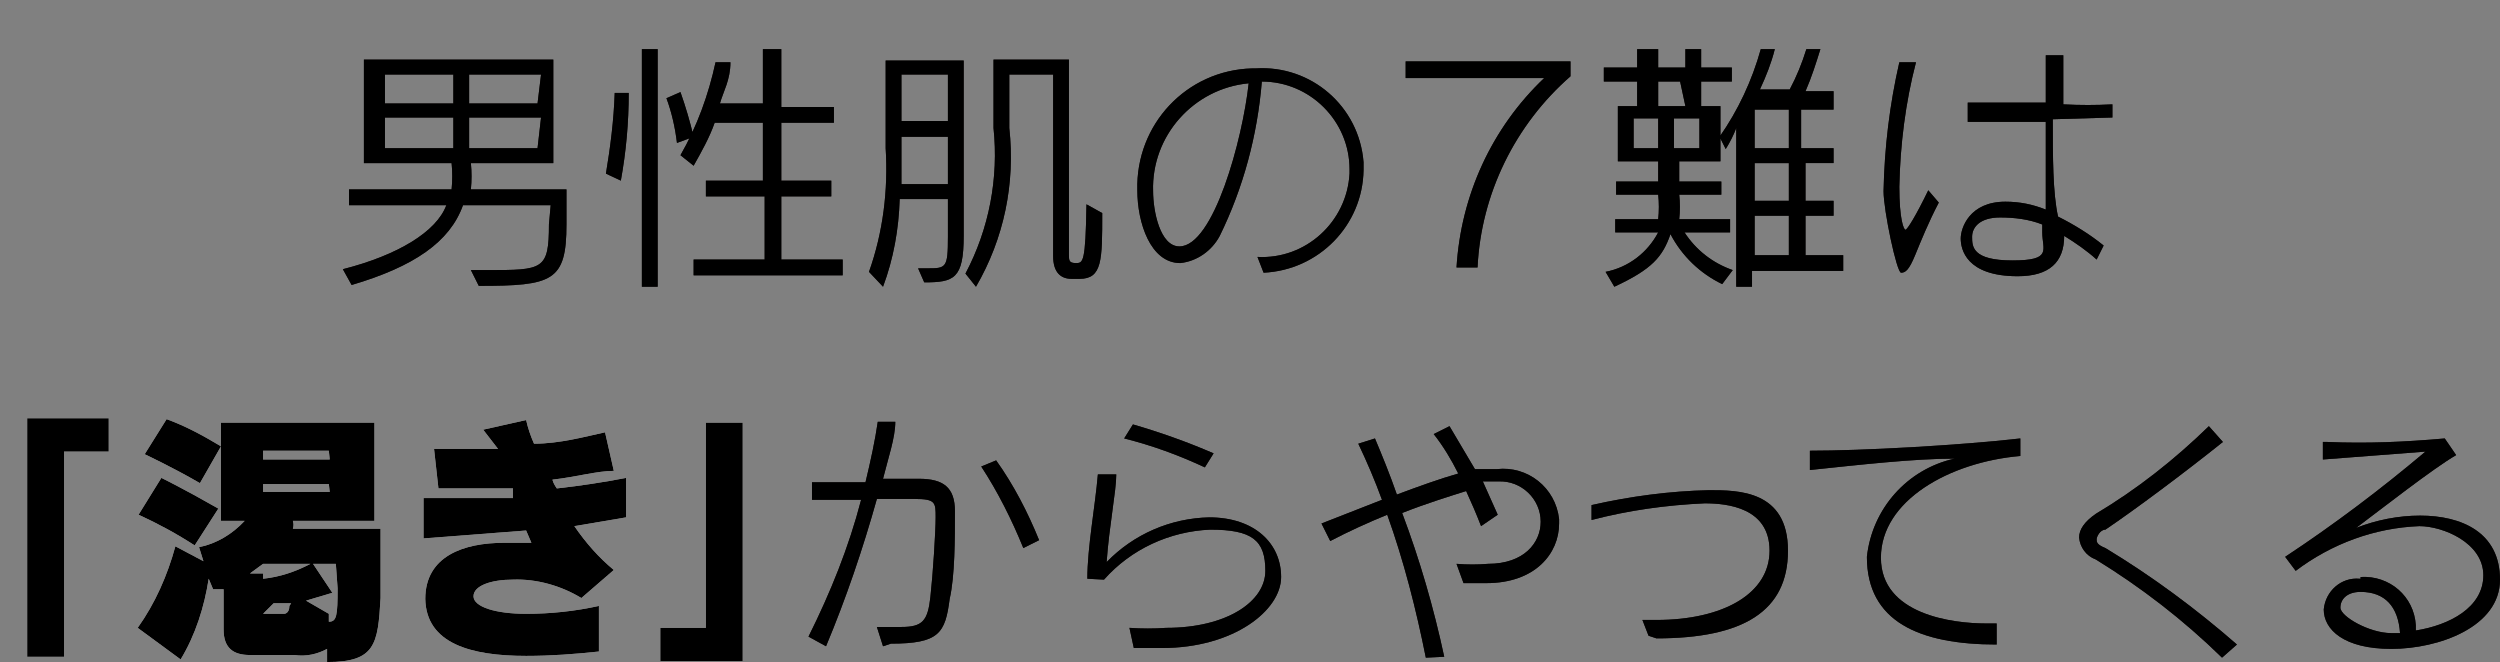 <?xml version="1.0" encoding="utf-8"?>
<!-- Generator: Adobe Illustrator 25.4.1, SVG Export Plug-In . SVG Version: 6.00 Build 0)  -->
<svg version="1.1" id="レイヤー_1" xmlns="http://www.w3.org/2000/svg" xmlns:xlink="http://www.w3.org/1999/xlink" x="0px"
	 y="0px" viewBox="0 0 285.1 75.5" style="enable-background:new 0 0 285.1 75.5;" xml:space="preserve">
<rect x="0" y="0" width="285.1" height="75.5" fill="#808080" stroke="none"/>
<style type="text/css">
	.st0{fill:#251E1C;}
	.st1{fill:#FFFFFF;}
</style>
<g id="レイヤー_2_00000003075879180421540070000017049116677489344393_">
	<g id="レイヤー_1-2">
		<path class="st0" d="M62.8,23.4h-10c-1.5,4.2-5.6,7-12.7,9.1l-1-1.8c6.3-1.6,10.7-4.3,11.8-7.3H39.8v-1.8h11.7c0.1-1,0.1-2,0-3
			h-10V6.8h21.6v11.8h-9.4c0.1,1,0.1,2,0,3h10.9v4c0,6.5-1.6,7-10,7l-0.9-1.8h1.9c6.3,0,7,0,7-5.2L62.8,23.4z M51.7,8.5h-7.8v3.3
			h7.8V8.5z M51.7,13.4h-7.8v3.5h7.8V13.4z M61.7,8.5h-8.2v3.3h7.8L61.7,8.5z M61.7,13.4h-8.2v3.5h7.8L61.7,13.4z"/>
		<path class="st0" d="M69.1,19.8c0.5-3,0.9-6.1,1-9.2h1.6c0,3.4-0.3,6.7-0.9,10L69.1,19.8z M73.2,32.7V5.6H75v27.1H73.2z
			 M77.2,16.3c-0.2-1.7-0.6-3.5-1.2-5.1l1.6-0.7c0.6,1.7,1.1,3.4,1.5,5.1L77.2,16.3z M79.1,31.4v-1.8h8.1v-7.2h-6.7v-1.8H87V14h-5.5
			c-0.6,1.7-1.5,3.3-2.4,4.9l-1.5-1.2c1.9-3.3,3.2-6.9,4-10.6h1.7c0,2-0.8,3.3-1.2,4.7H87V5.6h2.1v6.6h6V14h-6v6.6h5.7v1.8h-5.7v7.2
			h7v1.8L79.1,31.4z"/>
		<path class="st0" d="M104.7,30.6h1c2.2,0,2.4,0,2.4-3.6v-4.3h-5.5c-0.1,3.4-0.7,6.8-1.9,10L99.1,31c1.6-4.5,2.2-9.3,1.9-14.1v-10
			h8.9v20c0,4.9-1.1,5.3-4.5,5.3L104.7,30.6z M108.1,15.6h-5.3v3c0,0.8,0,1.6,0,2.4h5.3V15.6z M108.1,8.5h-5.3v5.3h5.3V8.5z
			 M122.2,31.8c-1.2,0-2.1-0.7-2.1-2.6V8.5h-5v6.1c0.7,6.3-0.6,12.6-3.8,18.1l-1.2-1.5c2.7-5.1,3.8-10.9,3.2-16.6V6.8h8.6V29
			c0,0.7,0,1,0.8,1l0,0c0.8,0,1.1,0,1.2-6.7l1.8,1c0,5.4,0,7.5-2.6,7.5H122.2z"/>
		<path class="st0" d="M143.4,29.3c5.5,0.3,10.2-4,10.5-9.5c0-0.2,0-0.3,0-0.5c0-5.5-4.5-10-10-10c-0.5,6.1-2.1,12.1-4.8,17.6
			c-0.9,1.7-2.6,2.9-4.5,3.1c-3.4,0-4.9-4.6-4.9-8.3c-0.2-7.5,5.6-13.7,13.1-13.9c0.1,0,0.3,0,0.4,0l0,0c6.3-0.4,11.8,4.3,12.3,10.7
			c0,0.3,0,0.6,0,0.9c-0.1,6.3-5.1,11.4-11.4,11.7L143.4,29.3z M131.5,21.8c0,2.3,0.8,6.3,3,6.3c3.9,0,7.2-12.2,7.9-18.6
			C136.1,10.1,131.3,15.5,131.5,21.8z"/>
		<path class="st0" d="M166.1,30.5c0.5-8.2,4-15.9,10-21.6h-15.8V7h18.8v1.7c-6.3,5.5-10.2,13.4-10.6,21.8H166.1z"/>
		<path class="st0" d="M196.4,32.4c-2.5-1.2-4.6-3.2-5.9-5.7c-0.9,2.6-2.1,4-6.4,6l-1-1.7c2.6-0.5,4.8-2.2,6-4.5h-4.9V25h4.9
			c0.1-0.9,0.1-1.9,0-2.8h-4.8v-1.5h4.8v-2.3h-4.6v-6.3h2.2V9.3h-3.8V7.7h3.8V5.6h2.4v2.1h3.1V5.6h1.8v2.1h3.5v1.6H194v2.8h2.2v6.3
			h-4.7v2.3h4.8v1.5h-4.8c0.1,0.9,0.1,1.9,0,2.8h5.8v1.5h-5.2c1.3,2,3.2,3.5,5.5,4.3L196.4,32.4z M189.1,13.5h-2.8v3.4h2.8V13.5z
			 M191.6,9.3h-2.5v2.8h3.1L191.6,9.3z M193.8,13.5h-2.9v3.4h2.9V13.5z M199.8,30.9v1.8H198V14.6c-0.3,0.8-0.7,1.6-1.2,2.4l-0.7-1.4
			c2.1-3,3.7-6.4,4.7-10h1.6c-0.4,1.6-1,3.1-1.7,4.6h3.4c0.8-1.5,1.4-3,1.9-4.6h1.6c-0.5,1.6-1,3.2-1.7,4.8h3.2v2.1h-3.7v4.4h3.7
			v1.7h-3.2v4.3h3.2v1.7h-3.2v4.5h4.3v1.8H199.8z M204,12.5h-3.9v4.4h3.9V12.5z M204,18.6h-3.9v4.3h3.9V18.6z M204,24.6h-3.9v4.5
			h3.9V24.6z"/>
		<path class="st0" d="M221.1,23.1c-1.2,2.3-2,4.3-2.7,6c-0.7,1.7-1.1,2-1.6,2s-2-7.1-2-9.3c0.1-5,0.7-9.9,1.8-14.7h1.9
			c-1.2,4.6-1.8,9.4-1.9,14.2c0,3.7,0.5,4.9,0.7,4.9s1.2-1.6,2.6-4.5L221.1,23.1z M239.1,29.6c-1.1-1-2.4-1.9-3.7-2.7
			c0,3-1.7,4.6-5.3,4.6c-5.9,0-6.5-3.1-6.5-4.3s1-4.2,5.1-4.2c1.6,0,3.1,0.3,4.6,0.9c0-2.7,0-6.4,0-10h-8.9v-2.2c2.2,0,5.5,0,8.9,0
			c0-1.8,0-3.7,0-5.4h2v5.6c1.9,0.1,3.7,0.1,5.6,0v1.5l-6.8,0.2c0,4.3,0,8.4,0.6,11.1c1.8,0.9,3.6,2,5.2,3.3L239.1,29.6z
			 M228.1,24.8c-2.3,0-3.2,1.1-3.2,2.2s0,2.7,4.6,2.7s3.4-1.2,3.4-3.2v-0.9C231.4,25,229.7,24.8,228.1,24.8z"/>
		<path class="st1" d="M7.3,51.5v23.4H3.1V47.7h9.3v3.8H7.3z"/>
		<path class="st1" d="M37.3,75.5L37.3,75.5V74c-1.1,0.6-2.4,0.9-3.7,0.7h-5.1c-1.9,0-3-0.8-3-2.9v-4.6h-1.2L23.8,66
			c-0.5,3.2-1.5,6.4-3.2,9.2l-4.9-3.6c2-2.8,3.4-6,4.3-9.3l3.2,1.7l-0.5-1.6c2-0.4,3.8-1.5,5.2-3h-2.7V48.2h17.5v11.2h-9.3
			c0.1,0.3,0.1,0.6,0,0.9h10v7.9C43.1,73.5,42.8,75.5,37.3,75.5z M22.2,62.2c-2-1.3-4.2-2.5-6.4-3.5l2.6-4.2c0,0,2.3,1.1,6.5,3.5
			L22.2,62.2z M22.8,55.1c-3.1-1.8-6.3-3.3-6.3-3.3l2.5-4c2.2,0.8,4.2,1.9,6.2,3.1L22.8,55.1z M30,64.3l-1.5,1.1H30V66
			c1.9-0.2,3.7-0.8,5.4-1.7H30z M33.2,68.8h-2L30,70l0,0h2.4c0,0,0.6,0,0.6-0.9L33.2,68.8z M37.5,51.4H30v1h7.6L37.5,51.4z
			 M37.5,55.2H30v0.9h7.6L37.5,55.2z M38.3,64.3h-2.6l2.2,3.3l-3,0.9l2.6,1.5v0.9c0.9,0,1-0.7,1-3.8L38.3,64.3z"/>
		<path class="st1" d="M65.5,60c1.3,1.9,2.8,3.6,4.5,5l-3.7,3.2c-2.3-1.4-5.1-2.2-7.8-2.1C56,66.1,54,66.8,54,68s2.5,2,6,2
			c2.8,0,5.6-0.3,8.3-0.9v5.2c-2.8,0.3-5.5,0.5-8.3,0.5c-6.3,0-11.4-1.4-11.5-6.5l0,0c0-4.9,4.4-6.4,9-6.4h3.1L60,60.5l-11.7,0.9
			v-4.6h1c2.6,0,5.8,0,9.2,0c0-0.4,0-0.7,0-1.1h-4.4H50l-0.5-4.5h0.9h6.4L55.1,49l4.9-1.1c0.2,0.9,0.5,1.8,0.9,2.7
			c2.9,0,5.8-0.8,8.1-1.3l1,4.4c-1.9,0-4.3,0.7-7,1c0.1,0.4,0.3,0.7,0.5,1c2.7-0.3,5.3-0.7,7.9-1.2V59L65.5,60z"/>
		<path class="st1" d="M75.3,75.4v-3.8h5.2V48.2h4.2v27.2H75.3z"/>
		<path class="st0" d="M100.7,73.7l-0.7-2.2h2.8c2.4,0,3-0.7,3.3-3.4s0.6-7.5,0.6-9.1l0,0c0-1.7,0-2.1-2.4-2.1H100
			c-1.6,5.7-3.5,11.3-5.8,16.8l-2-1.1c2.5-5,4.6-10.2,6-15.6h-5.6v-2h6.1c0.6-2.5,1.1-4.8,1.4-6.9h2c0,1.8-0.8,4.1-1.4,6.5h4.1
			c2.8,0,4.1,1,4.1,3.7l0,0c0,3.1,0,7.4-0.6,10c-0.5,3.9-1.2,5.1-6.7,5.1L100.7,73.7z M116.7,62.5c-1.3-3.2-2.9-6.4-4.8-9.3l1.7-0.7
			c2,2.8,3.6,5.9,4.9,9.1L116.7,62.5z"/>
		<path class="st0" d="M128.8,71.6c1.4,0.1,2.8,0.1,4.2,0c6.9,0,11.3-3,11.3-6.5s-1.5-4.7-6.3-4.7c-4.6,0.2-9,2.2-12.1,5.7L124,66
			c0-3.6,0.9-8.3,1.2-11.9h2.1c0,1.9-0.8,5.8-1.1,10c3.1-3.2,7.3-5,11.7-5.1c5.2,0,8.2,3,8.2,6.8c0,3.8-5.4,8.1-13.6,8.1h-3.2
			L128.8,71.6z M137.4,53.3c-3-1.4-6-2.5-9.2-3.3l1-1.6c3.1,0.9,6.2,2,9.2,3.3L137.4,53.3z"/>
		<path class="st0" d="M162.6,75c-1.1-5.5-2.5-11-4.4-16.3c-2.2,0.9-4.4,1.9-6.5,3l-1-2l6.9-2.7c-0.8-2.2-1.7-4.3-2.7-6.4l1.9-0.6
			c0.8,1.9,1.7,4.1,2.5,6.4c2.4-0.9,4.9-1.8,7-2.4c-0.8-1.6-1.7-3.1-2.8-4.5l1.8-0.9l2.9,4.9h2.5c3.5-0.4,6.7,2.1,7.1,5.7
			c0,0.2,0,0.4,0,0.5c0,3.4-2.7,6.8-8.3,6.8h-2.6l-0.8-2.2c1.2,0.1,2.4,0.1,3.6,0c4.1,0,6-2.4,6-4.8c0-2.6-2.2-4.7-4.8-4.6
			c-0.1,0-0.2,0-0.3,0h-1.5l1.7,3.8l-1.9,1.3c-0.5-1.3-1.1-2.7-1.7-4c-1.9,0.6-4.5,1.4-7.3,2.5c2,5.3,3.6,10.8,4.8,16.4L162.6,75z"
			/>
		<path class="st0" d="M188,72.5l-0.7-1.8h1.6c7.6,0,12.9-3,12.9-7.9s-4.8-5.4-7.4-5.4c-4.4,0.2-8.7,0.8-12.9,1.9v-1.7
			c4.4-1,8.9-1.6,13.4-1.7c3.3,0,9,0,9,6.9s-5.1,10-15,10L188,72.5z"/>
		<path class="st0" d="M227.7,73.5c-8.8,0-14.8-2.6-14.8-10c0.6-5.5,4.6-10,10-11.2c-4.6,0-10.8,0.7-16.5,1.3v-2.2
			c5.9,0,17-0.6,24-1.4v2c-8.1,0.7-15.9,5.1-15.9,11.6s8.2,7.5,12,7.5h1.2L227.7,73.5z"/>
		<path class="st0" d="M253.4,75c-4.4-4.3-9.2-8-14.4-11.2c-1.1-0.4-1.8-1.4-1.9-2.5c0-0.9,0.6-1.8,1.9-2.7c4.7-2.8,9-6.2,12.9-10
			l1.6,1.8c-4.5,3.6-10,7.7-13.4,10c-0.6,0-1,0.8-1,1.1s0,0.6,1,1c5.3,3.2,10.3,6.9,15,11L253.4,75z"/>
		<path class="st0" d="M269.2,65.8c3.3-0.2,6.1,2.2,6.3,5.5c0,0.2,0,0.4,0,0.6c3.8-0.6,7.7-2.6,7.7-6.3s-4.6-5.6-7.3-5.6
			c-5.1,0.2-10,2-14.1,5.1l-1.2-1.6c5.6-3.7,10.9-7.7,16-12l-11.7,0.9v-2h0.5c4.5,0.2,8.9,0,13.4-0.4l1.3,1.9
			c-2.6,1.5-8.6,6.2-11.4,8.3c2.3-0.9,4.8-1.4,7.3-1.4c4.7,0,9.1,1.9,9.1,7.3s-7,7.9-12.4,7.9c-5.4,0-7.7-2.2-7.7-4.5
			c0.2-2.1,2-3.7,4.1-3.5c0,0,0.1,0,0.1,0L269.2,65.8z M269.2,67.5c-1.5,0-2.3,0.8-2.3,1.8s3.3,2.9,5.8,2.9h1
			C273.5,69.2,272,67.5,269.2,67.5z"/>
		<path d="M62.8,23.4h-10c-1.5,4.2-5.6,7-12.7,9.1l-1-1.8c6.3-1.6,10.7-4.3,11.8-7.3H39.8v-1.8h11.7c0.1-1,0.1-2,0-3h-10V6.8h21.6
			v11.8h-9.4c0.1,1,0.1,2,0,3h10.9v4c0,6.5-1.6,7-10,7l-0.9-1.8h1.9c6.3,0,7,0,7-5.2L62.8,23.4z M51.7,8.5h-7.8v3.3h7.8V8.5z
			 M51.7,13.4h-7.8v3.5h7.8V13.4z M61.7,8.5h-8.2v3.3h7.8L61.7,8.5z M61.7,13.4h-8.2v3.5h7.8L61.7,13.4z"/>
		<path d="M69.1,19.8c0.5-3,0.9-6.1,1-9.2h1.6c0,3.4-0.3,6.7-0.9,10L69.1,19.8z M73.2,32.7V5.6H75v27.1H73.2z M77.2,16.3
			c-0.2-1.7-0.6-3.5-1.2-5.1l1.6-0.7c0.6,1.7,1.1,3.4,1.5,5.1L77.2,16.3z M79.1,31.4v-1.8h8.1v-7.2h-6.7v-1.8H87V14h-5.5
			c-0.6,1.7-1.5,3.3-2.4,4.9l-1.5-1.2c1.9-3.3,3.2-6.9,4-10.6h1.7c0,2-0.8,3.3-1.2,4.7H87V5.6h2.1v6.6h6V14h-6v6.6h5.7v1.8h-5.7v7.2
			h7v1.8L79.1,31.4z"/>
		<path d="M104.7,30.6h1c2.2,0,2.4,0,2.4-3.6v-4.3h-5.5c-0.1,3.4-0.7,6.8-1.9,10L99.1,31c1.6-4.5,2.2-9.3,1.9-14.1v-10h8.9v20
			c0,4.9-1.1,5.3-4.5,5.3L104.7,30.6z M108.1,15.6h-5.3v3c0,0.8,0,1.6,0,2.4h5.3V15.6z M108.1,8.5h-5.3v5.3h5.3V8.5z M122.2,31.8
			c-1.2,0-2.1-0.7-2.1-2.6V8.5h-5v6.1c0.7,6.3-0.6,12.6-3.8,18.1l-1.2-1.5c2.7-5.1,3.8-10.9,3.2-16.6V6.8h8.6V29c0,0.7,0,1,0.8,1
			l0,0c0.8,0,1.1,0,1.2-6.7l1.8,1c0,5.4,0,7.5-2.6,7.5H122.2z"/>
		<path d="M143.4,29.3c5.5,0.3,10.2-4,10.5-9.5c0-0.2,0-0.3,0-0.5c0-5.5-4.5-10-10-10c-0.5,6.1-2.1,12.1-4.8,17.6
			c-0.9,1.7-2.6,2.9-4.5,3.1c-3.4,0-4.9-4.6-4.9-8.3c-0.2-7.5,5.6-13.7,13.1-13.9c0.1,0,0.3,0,0.4,0l0,0c6.3-0.4,11.8,4.3,12.3,10.7
			c0,0.3,0,0.6,0,0.9c-0.1,6.3-5.1,11.4-11.4,11.7L143.4,29.3z M131.5,21.8c0,2.3,0.8,6.3,3,6.3c3.9,0,7.2-12.2,7.9-18.6
			C136.1,10.1,131.3,15.5,131.5,21.8z"/>
		<path d="M166.1,30.5c0.5-8.2,4-15.9,10-21.6h-15.8V7h18.8v1.7c-6.3,5.5-10.2,13.4-10.6,21.8H166.1z"/>
		<path d="M196.4,32.4c-2.5-1.2-4.6-3.2-5.9-5.7c-0.9,2.6-2.1,4-6.4,6l-1-1.7c2.6-0.5,4.8-2.2,6-4.5h-4.9V25h4.9
			c0.1-0.9,0.1-1.9,0-2.8h-4.8v-1.5h4.8v-2.3h-4.6v-6.3h2.2V9.3h-3.8V7.7h3.8V5.6h2.4v2.1h3.1V5.6h1.8v2.1h3.5v1.6H194v2.8h2.2v6.3
			h-4.7v2.3h4.8v1.5h-4.8c0.1,0.9,0.1,1.9,0,2.8h5.8v1.5h-5.2c1.3,2,3.2,3.5,5.5,4.3L196.4,32.4z M189.1,13.5h-2.8v3.4h2.8V13.5z
			 M191.6,9.3h-2.5v2.8h3.1L191.6,9.3z M193.8,13.5h-2.9v3.4h2.9V13.5z M199.8,30.9v1.8H198V14.6c-0.3,0.8-0.7,1.6-1.2,2.4l-0.7-1.4
			c2.1-3,3.7-6.4,4.7-10h1.6c-0.4,1.6-1,3.1-1.7,4.6h3.4c0.8-1.5,1.4-3,1.9-4.6h1.6c-0.5,1.6-1,3.2-1.7,4.8h3.2v2.1h-3.7v4.4h3.7
			v1.7h-3.2v4.3h3.2v1.7h-3.2v4.5h4.3v1.8H199.8z M204,12.5h-3.9v4.4h3.9V12.5z M204,18.6h-3.9v4.3h3.9V18.6z M204,24.6h-3.9v4.5
			h3.9V24.6z"/>
		<path d="M221.1,23.1c-1.2,2.3-2,4.3-2.7,6c-0.7,1.7-1.1,2-1.6,2s-2-7.1-2-9.3c0.1-5,0.7-9.9,1.8-14.7h1.9
			c-1.2,4.6-1.8,9.4-1.9,14.2c0,3.7,0.5,4.9,0.7,4.9s1.2-1.6,2.6-4.5L221.1,23.1z M239.1,29.6c-1.1-1-2.4-1.9-3.7-2.7
			c0,3-1.7,4.6-5.3,4.6c-5.9,0-6.5-3.1-6.5-4.3s1-4.2,5.1-4.2c1.6,0,3.1,0.3,4.6,0.9c0-2.7,0-6.4,0-10h-8.9v-2.2c2.2,0,5.5,0,8.9,0
			c0-1.8,0-3.7,0-5.4h2v5.6c1.9,0.1,3.7,0.1,5.6,0v1.5l-6.8,0.2c0,4.3,0,8.4,0.6,11.1c1.8,0.9,3.6,2,5.2,3.3L239.1,29.6z
			 M228.1,24.8c-2.3,0-3.2,1.1-3.2,2.2s0,2.7,4.6,2.7s3.4-1.2,3.4-3.2v-0.9C231.4,25,229.7,24.8,228.1,24.8z"/>
		<path d="M7.3,51.5v23.4H3.1V47.7h9.3v3.8H7.3z"/>
		<path d="M37.3,75.5L37.3,75.5V74c-1.1,0.6-2.4,0.9-3.7,0.7h-5.1c-1.9,0-3-0.8-3-2.9v-4.6h-1.2L23.8,66c-0.5,3.2-1.5,6.4-3.2,9.2
			l-4.9-3.6c2-2.8,3.4-6,4.3-9.3l3.2,1.7l-0.5-1.6c2-0.4,3.8-1.5,5.2-3h-2.7V48.2h17.5v11.2h-9.3c0.1,0.3,0.1,0.6,0,0.9h10v7.9
			C43.1,73.5,42.8,75.5,37.3,75.5z M22.2,62.2c-2-1.3-4.2-2.5-6.4-3.5l2.6-4.2c0,0,2.3,1.1,6.5,3.5L22.2,62.2z M22.8,55.1
			c-3.1-1.8-6.3-3.3-6.3-3.3l2.5-4c2.2,0.8,4.2,1.9,6.2,3.1L22.8,55.1z M30,64.3l-1.5,1.1H30V66c1.9-0.2,3.7-0.8,5.4-1.7H30z
			 M33.2,68.8h-2L30,70l0,0h2.4c0,0,0.6,0,0.6-0.9L33.2,68.8z M37.5,51.4H30v1h7.6L37.5,51.4z M37.5,55.2H30v0.9h7.6L37.5,55.2z
			 M38.3,64.3h-2.6l2.2,3.3l-3,0.9l2.6,1.5v0.9c0.9,0,1-0.7,1-3.8L38.3,64.3z"/>
		<path d="M65.5,60c1.3,1.9,2.8,3.6,4.5,5l-3.7,3.2c-2.3-1.4-5.1-2.2-7.8-2.1C56,66.1,54,66.8,54,68s2.5,2,6,2
			c2.8,0,5.6-0.3,8.3-0.9v5.2c-2.8,0.3-5.5,0.5-8.3,0.5c-6.3,0-11.4-1.4-11.5-6.5l0,0c0-4.9,4.4-6.4,9-6.4h3.1L60,60.5l-11.7,0.9
			v-4.6h1c2.6,0,5.8,0,9.2,0c0-0.4,0-0.7,0-1.1h-4.4H50l-0.5-4.5h0.9h6.4L55.1,49l4.9-1.1c0.2,0.9,0.5,1.8,0.9,2.7
			c2.9,0,5.8-0.8,8.1-1.3l1,4.4c-1.9,0-4.3,0.7-7,1c0.1,0.4,0.3,0.7,0.5,1c2.7-0.3,5.3-0.7,7.9-1.2V59L65.5,60z"/>
		<path d="M75.3,75.4v-3.8h5.2V48.2h4.2v27.2H75.3z"/>
		<path d="M100.7,73.7l-0.7-2.2h2.8c2.4,0,3-0.7,3.3-3.4s0.6-7.5,0.6-9.1l0,0c0-1.7,0-2.1-2.4-2.1H100c-1.6,5.7-3.5,11.3-5.8,16.8
			l-2-1.1c2.5-5,4.6-10.2,6-15.6h-5.6v-2h6.1c0.6-2.5,1.1-4.8,1.4-6.9h2c0,1.8-0.8,4.1-1.4,6.5h4.1c2.8,0,4.1,1,4.1,3.7l0,0
			c0,3.1,0,7.4-0.6,10c-0.5,3.9-1.2,5.1-6.7,5.1L100.7,73.7z M116.7,62.5c-1.3-3.2-2.9-6.4-4.8-9.3l1.7-0.7c2,2.8,3.6,5.9,4.9,9.1
			L116.7,62.5z"/>
		<path d="M128.8,71.6c1.4,0.1,2.8,0.1,4.2,0c6.9,0,11.3-3,11.3-6.5s-1.5-4.7-6.3-4.7c-4.6,0.2-9,2.2-12.1,5.7L124,66
			c0-3.6,0.9-8.3,1.2-11.9h2.1c0,1.9-0.8,5.8-1.1,10c3.1-3.2,7.3-5,11.7-5.1c5.2,0,8.2,3,8.2,6.8c0,3.8-5.4,8.1-13.6,8.1h-3.2
			L128.8,71.6z M137.4,53.3c-3-1.4-6-2.5-9.2-3.3l1-1.6c3.1,0.9,6.2,2,9.2,3.3L137.4,53.3z"/>
		<path d="M162.6,75c-1.1-5.5-2.5-11-4.4-16.3c-2.2,0.9-4.4,1.9-6.5,3l-1-2l6.9-2.7c-0.8-2.2-1.7-4.3-2.7-6.4l1.9-0.6
			c0.8,1.9,1.7,4.1,2.5,6.4c2.4-0.9,4.9-1.8,7-2.4c-0.8-1.6-1.7-3.1-2.8-4.5l1.8-0.9l2.9,4.9h2.5c3.5-0.4,6.7,2.1,7.1,5.7
			c0,0.2,0,0.4,0,0.5c0,3.4-2.7,6.8-8.3,6.8h-2.6l-0.8-2.2c1.2,0.1,2.4,0.1,3.6,0c4.1,0,6-2.4,6-4.8c0-2.6-2.2-4.7-4.8-4.6
			c-0.1,0-0.2,0-0.3,0h-1.5l1.7,3.8l-1.9,1.3c-0.5-1.3-1.1-2.7-1.7-4c-1.9,0.6-4.5,1.4-7.3,2.5c2,5.3,3.6,10.8,4.8,16.4L162.6,75z"
			/>
		<path d="M188,72.5l-0.7-1.8h1.6c7.6,0,12.9-3,12.9-7.9s-4.8-5.4-7.4-5.4c-4.4,0.2-8.7,0.8-12.9,1.9v-1.7c4.4-1,8.9-1.6,13.4-1.7
			c3.3,0,9,0,9,6.9s-5.1,10-15,10L188,72.5z"/>
		<path d="M227.7,73.5c-8.8,0-14.8-2.6-14.8-10c0.6-5.5,4.6-10,10-11.2c-4.6,0-10.8,0.7-16.5,1.3v-2.2c5.9,0,17-0.6,24-1.4v2
			c-8.1,0.7-15.9,5.1-15.9,11.6s8.2,7.5,12,7.5h1.2L227.7,73.5z"/>
		<path d="M253.4,75c-4.4-4.3-9.2-8-14.4-11.2c-1.1-0.4-1.8-1.4-1.9-2.5c0-0.9,0.6-1.8,1.9-2.7c4.7-2.8,9-6.2,12.9-10l1.6,1.8
			c-4.5,3.6-10,7.7-13.4,10c-0.6,0-1,0.8-1,1.1s0,0.6,1,1c5.3,3.2,10.3,6.9,15,11L253.4,75z"/>
		<path d="M269.2,65.8c3.3-0.2,6.1,2.2,6.3,5.5c0,0.2,0,0.4,0,0.6c3.8-0.6,7.7-2.6,7.7-6.3s-4.6-5.6-7.3-5.6c-5.1,0.2-10,2-14.1,5.1
			l-1.2-1.6c5.6-3.7,10.9-7.7,16-12l-11.7,0.9v-2h0.5c4.5,0.2,8.9,0,13.4-0.4l1.3,1.9c-2.6,1.5-8.6,6.2-11.4,8.3
			c2.3-0.9,4.8-1.4,7.3-1.4c4.7,0,9.1,1.9,9.1,7.3s-7,7.9-12.4,7.9c-5.4,0-7.7-2.2-7.7-4.5c0.2-2.1,2-3.7,4.1-3.5c0,0,0.1,0,0.1,0
			L269.2,65.8z M269.2,67.5c-1.5,0-2.3,0.8-2.3,1.8s3.3,2.9,5.8,2.9h1C273.5,69.2,272,67.5,269.2,67.5z"/>
	</g>
</g>
</svg>
